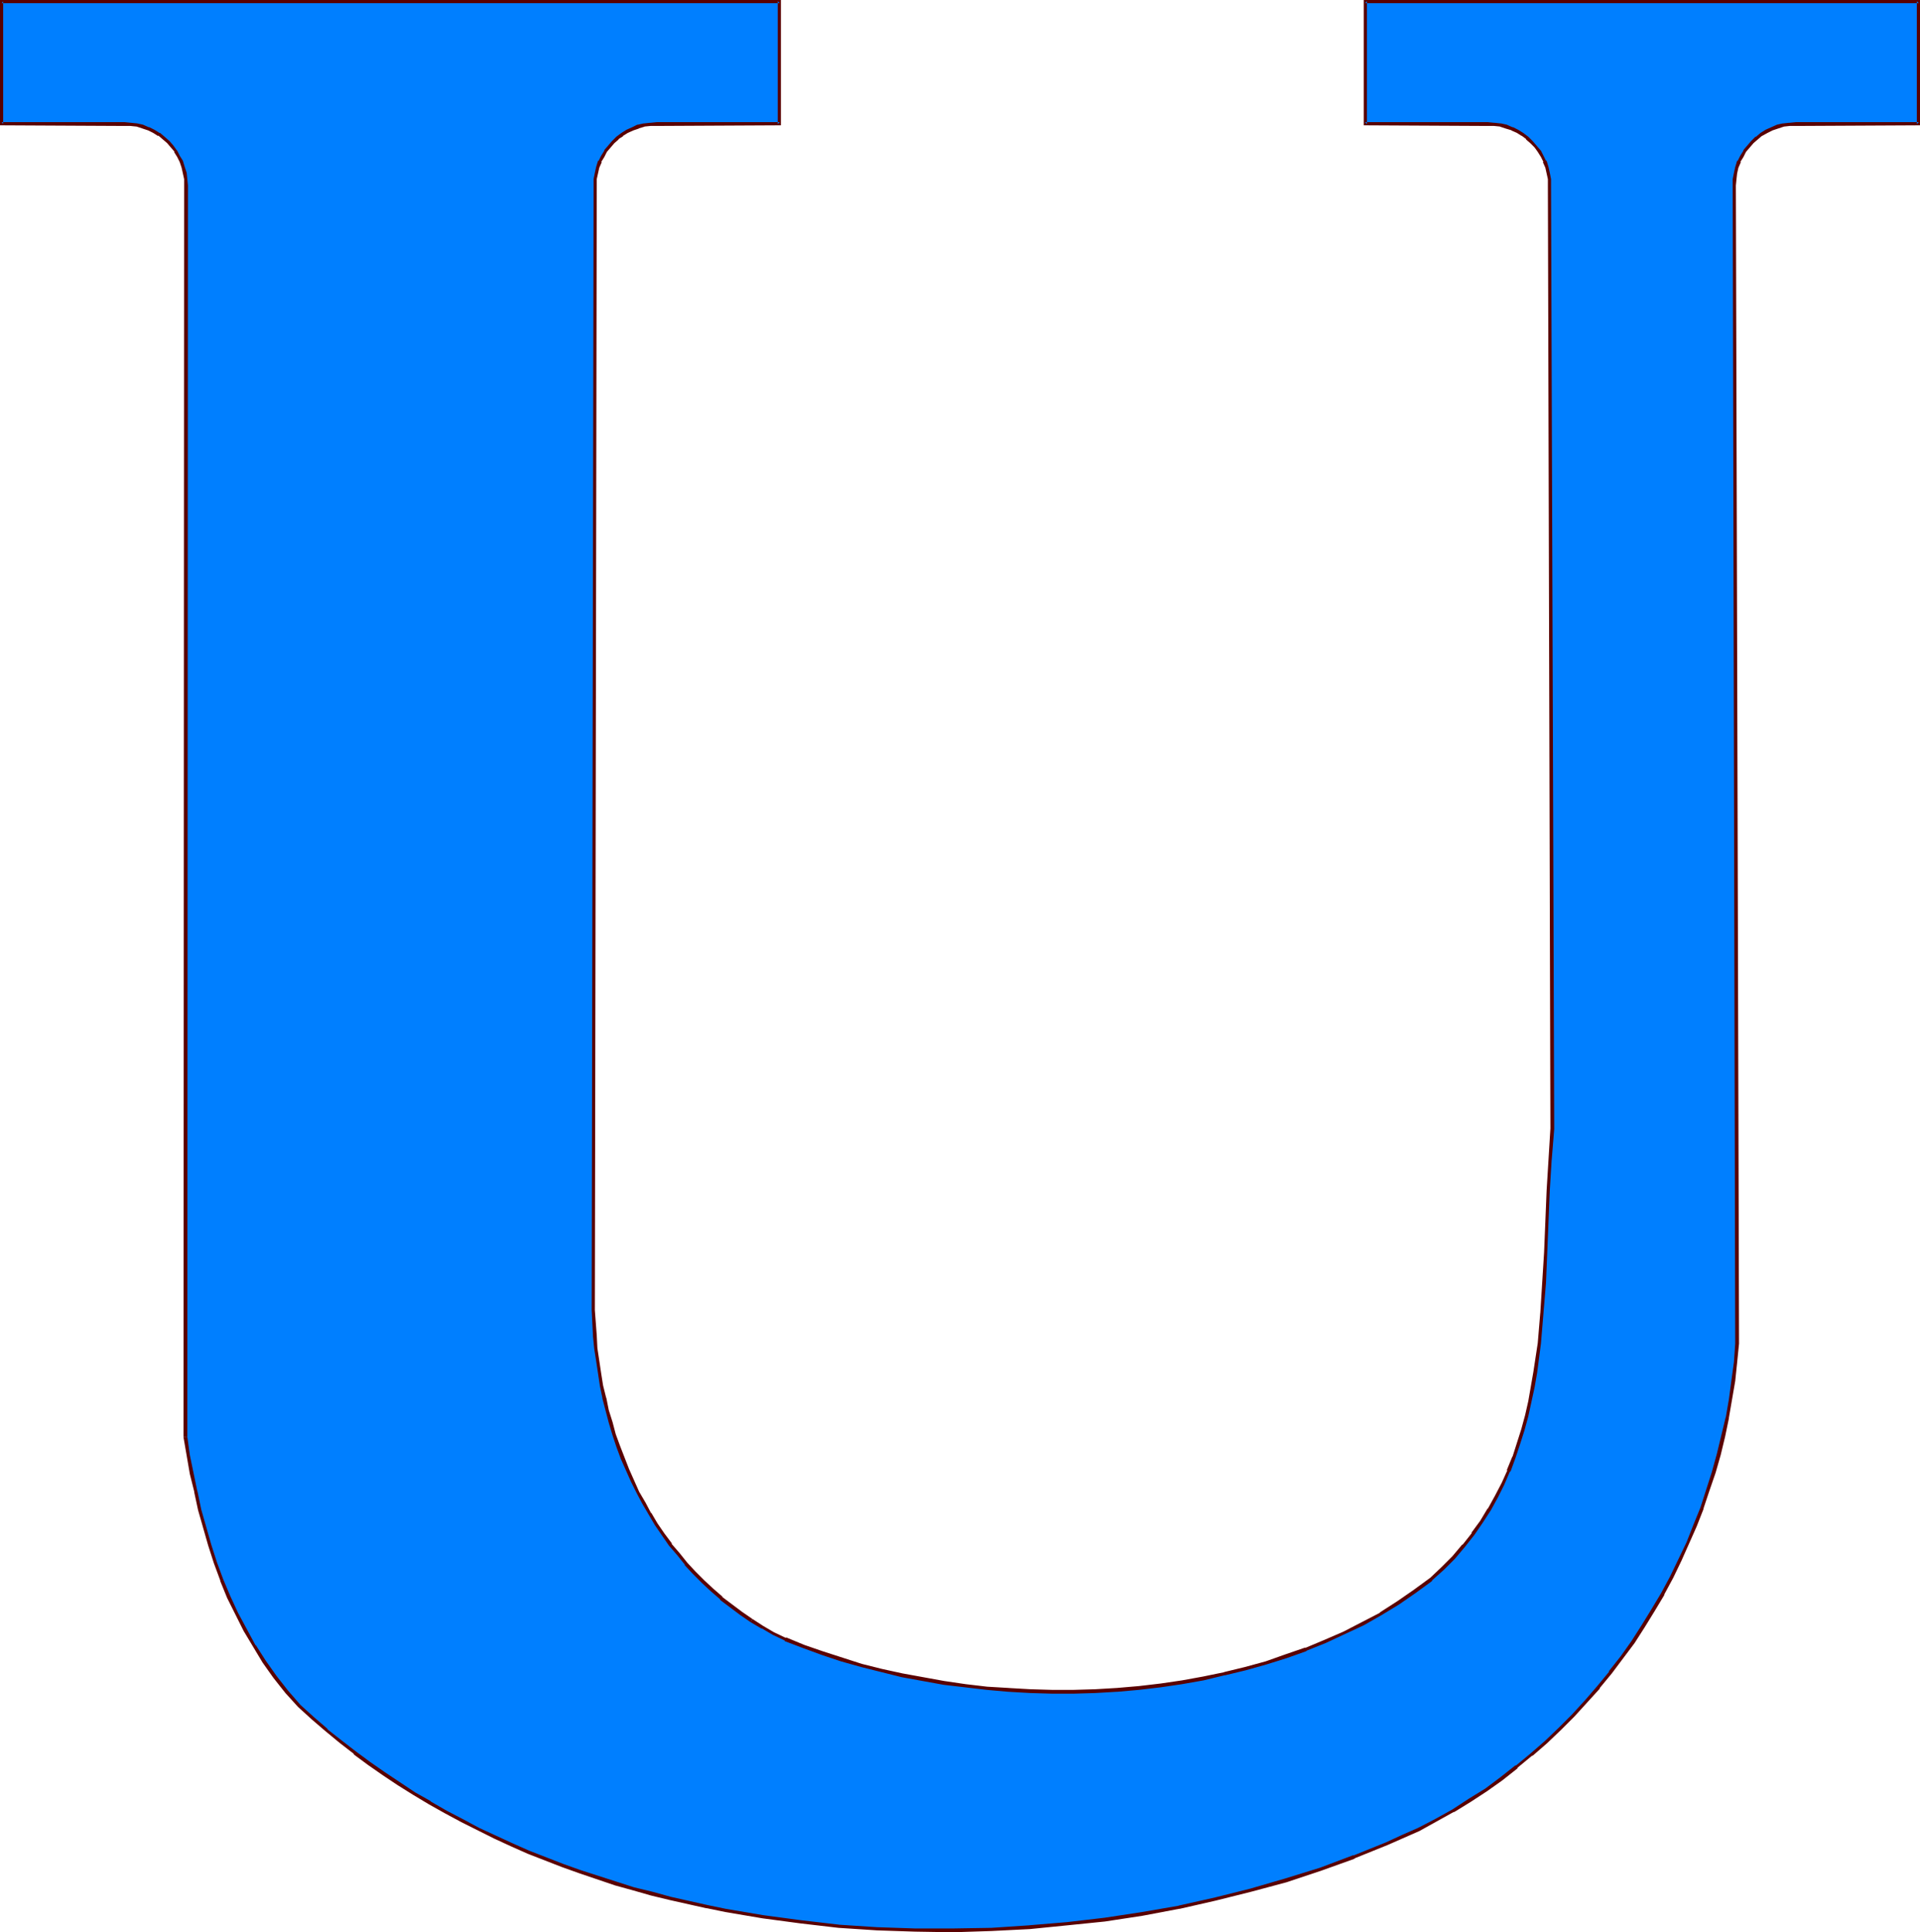 <?xml version="1.0" encoding="UTF-8" standalone="no"?>
<svg
   version="1.0"
   width="129.724mm"
   height="130.52mm"
   id="svg3"
   sodipodi:docname="Liberty U.wmf"
   xmlns:inkscape="http://www.inkscape.org/namespaces/inkscape"
   xmlns:sodipodi="http://sodipodi.sourceforge.net/DTD/sodipodi-0.dtd"
   xmlns="http://www.w3.org/2000/svg"
   xmlns:svg="http://www.w3.org/2000/svg">
  <sodipodi:namedview
     id="namedview3"
     pagecolor="#ffffff"
     bordercolor="#000000"
     borderopacity="0.25"
     inkscape:showpageshadow="2"
     inkscape:pageopacity="0.0"
     inkscape:pagecheckerboard="0"
     inkscape:deskcolor="#d1d1d1"
     inkscape:document-units="mm" />
  <defs
     id="defs1">
    <pattern
       id="WMFhbasepattern"
       patternUnits="userSpaceOnUse"
       width="6"
       height="6"
       x="0"
       y="0" />
  </defs>
  <path
     style="fill:#007fff;fill-opacity:1;fill-rule:evenodd;stroke:none"
     d="m 47.349,366.787 0.808,4.686 0.808,4.686 0.97,4.686 1.131,4.686 1.131,4.524 1.293,4.524 1.616,4.363 1.616,4.524 1.778,4.201 1.939,4.201 2.101,4.201 2.424,4.201 2.586,3.878 2.747,3.878 2.909,3.878 3.232,3.716 3.394,3.07 3.555,2.908 3.555,3.07 3.555,2.747 3.717,2.747 3.717,2.747 4.04,2.585 3.878,2.424 3.878,2.424 4.04,2.262 4.202,2.101 4.202,2.262 4.202,1.939 4.202,1.939 4.363,1.939 8.726,3.555 4.525,1.616 9.05,2.908 4.686,1.293 4.525,1.293 4.686,1.293 9.373,2.101 4.848,0.808 9.534,1.777 9.534,1.293 9.696,0.969 9.858,0.646 9.696,0.485 h 9.696 l 9.858,-0.162 9.696,-0.646 9.696,-0.808 9.534,-1.131 9.534,-1.454 9.373,-1.777 9.211,-1.939 9.211,-2.262 8.888,-2.585 8.726,-2.908 8.726,-3.07 8.403,-3.393 4.04,-1.777 4.04,-1.939 4.363,-2.262 4.363,-2.424 4.202,-2.585 4.202,-2.747 4.04,-2.908 3.878,-2.908 3.717,-3.232 3.717,-3.07 3.555,-3.393 3.394,-3.555 3.232,-3.555 3.232,-3.555 3.07,-3.878 2.909,-3.878 2.747,-3.878 2.747,-4.04 2.424,-4.04 2.424,-4.201 2.262,-4.201 2.101,-4.363 2.101,-4.363 1.939,-4.363 1.616,-4.524 1.616,-4.524 1.454,-4.686 1.293,-4.524 1.131,-4.686 0.97,-4.686 0.97,-4.686 0.646,-4.686 0.485,-4.847 0.485,-4.686 -0.646,-295.691 v -1.616 l 0.162,-1.454 0.485,-1.616 0.485,-1.454 0.646,-1.293 0.808,-1.293 0.97,-1.293 0.97,-0.969 1.131,-1.131 1.131,-0.969 1.293,-0.646 1.454,-0.646 1.454,-0.646 1.454,-0.323 1.616,-0.323 h 1.616 31.35 V 0.323 H 348.571 V 31.67 h 31.35 1.616 l 1.616,0.323 1.454,0.323 1.454,0.646 1.454,0.646 1.293,0.646 1.131,0.969 1.131,1.131 0.97,0.969 0.97,1.293 0.808,1.293 0.646,1.293 0.485,1.454 0.485,1.616 0.162,1.454 0.162,1.616 0.646,240.916 -0.646,7.756 -0.323,7.917 -0.485,7.917 -0.162,7.917 -0.485,7.756 -0.485,7.756 -0.808,7.594 -0.97,7.594 -0.646,3.716 -0.808,3.555 -0.808,3.716 -0.808,3.555 -1.131,3.555 -1.293,3.393 -1.293,3.555 -1.454,3.232 -1.616,3.393 -1.939,3.232 -1.939,3.07 -2.101,3.232 -2.424,2.908 -2.586,3.07 -2.747,2.747 -3.07,2.908 -4.04,3.07 -4.363,2.908 -4.363,2.747 -4.686,2.585 -4.686,2.262 -4.848,2.101 -5.01,2.101 -5.01,1.777 -5.171,1.616 -5.171,1.616 -5.333,1.293 -5.333,1.131 -5.494,0.969 -5.494,0.808 -5.494,0.646 -5.656,0.485 -5.494,0.323 -5.494,0.162 h -5.656 l -5.494,-0.162 -5.656,-0.323 -5.494,-0.485 -5.494,-0.646 -5.333,-0.646 -5.494,-0.969 -5.333,-0.969 -5.171,-1.293 -5.01,-1.293 -5.171,-1.454 -4.848,-1.616 -4.848,-1.777 -4.686,-1.777 -3.07,-1.454 -2.747,-1.616 -2.747,-1.616 -2.747,-1.939 -2.586,-1.777 -2.424,-2.101 -2.424,-2.101 -2.262,-2.101 -2.262,-2.262 -2.101,-2.262 -1.939,-2.424 -2.101,-2.585 -1.778,-2.424 -1.778,-2.585 -1.616,-2.747 -1.616,-2.747 -1.454,-2.747 -1.454,-2.908 -1.293,-2.908 -1.131,-2.908 -1.131,-2.908 -0.97,-3.07 -0.97,-3.07 -0.808,-3.07 -0.808,-3.232 -0.646,-3.232 -0.646,-3.07 -0.485,-3.232 -0.323,-3.232 -0.323,-3.232 -0.323,-6.463 0.323,-287.128 0.162,-1.616 0.162,-1.454 0.485,-1.616 0.485,-1.454 0.646,-1.293 0.808,-1.293 0.97,-1.293 0.97,-0.969 1.131,-1.131 1.131,-0.969 1.293,-0.646 1.454,-0.646 1.454,-0.646 1.454,-0.323 1.616,-0.323 h 1.616 31.35 V 0.323 H 0.485 V 31.67 H 31.835 33.451 l 1.454,0.323 1.616,0.323 1.454,0.646 1.293,0.646 1.293,0.646 1.131,0.969 1.293,1.131 0.97,0.969 0.97,1.293 0.646,1.293 0.646,1.293 0.646,1.454 0.323,1.616 0.323,1.454 v 1.616 z"
     id="path1" />
  <path
     style="fill:#590000;fill-opacity:1;fill-rule:evenodd;stroke:none"
     d="m 46.864,366.787 v 0.162 l 0.808,4.686 0.808,4.686 1.131,4.524 v 0.162 l 0.97,4.524 1.293,4.524 1.293,4.524 1.454,4.524 1.616,4.363 v 0.162 l 1.778,4.363 2.101,4.201 2.101,4.201 2.424,4.04 v 0 l 2.424,4.04 2.747,3.878 3.07,3.878 v 0 l 3.232,3.555 3.555,3.232 3.394,2.908 v 0 l 3.717,3.07 3.555,2.747 v 0.162 l 3.717,2.747 3.717,2.585 3.878,2.585 3.878,2.424 4.04,2.424 v 0 l 4.04,2.262 4.202,2.262 4.202,2.101 4.202,2.101 4.202,1.939 4.363,1.939 v 0 l 8.726,3.393 v 0 l 4.525,1.616 9.05,3.07 4.686,1.293 4.525,1.293 4.686,1.131 9.373,2.101 h 0.162 l 4.686,0.969 9.534,1.616 9.696,1.293 9.696,1.131 v 0 l 9.858,0.646 9.696,0.323 9.696,0.162 9.858,-0.323 9.696,-0.485 v 0 l 9.696,-0.969 9.534,-0.969 9.534,-1.454 9.373,-1.777 h 0.162 l 9.211,-2.101 9.05,-2.262 9.05,-2.424 8.726,-2.908 8.565,-3.07 0.162,-0.162 8.403,-3.393 4.04,-1.777 4.04,-1.777 4.363,-2.424 4.363,-2.424 h 0.162 l 4.202,-2.585 4.202,-2.747 3.878,-2.747 3.878,-3.07 v -0.162 l 3.717,-3.07 h 0.162 l 3.717,-3.232 3.555,-3.393 3.394,-3.393 3.232,-3.555 3.232,-3.555 v -0.162 l 3.07,-3.716 v 0 l 2.909,-3.878 2.909,-3.878 2.586,-4.04 2.586,-4.201 2.424,-4.04 v -0.162 l 2.262,-4.201 2.101,-4.363 1.939,-4.363 1.939,-4.363 v 0 l 1.778,-4.524 v -0.162 l 1.454,-4.363 1.616,-4.686 1.293,-4.524 1.131,-4.686 0.97,-4.686 v -0.162 l 0.808,-4.686 0.808,-4.686 0.485,-4.686 0.485,-4.847 v 0 l -0.808,-295.691 0.162,-1.616 v 0 l 0.162,-1.454 v 0 l 0.323,-1.454 0.646,-1.454 h -0.162 l 0.808,-1.293 0.646,-1.293 v 0 l 0.97,-1.131 v 0 l 0.97,-1.131 1.131,-0.969 v 0 l 1.131,-0.969 -0.162,0.162 1.454,-0.808 1.293,-0.646 v 0 l 1.454,-0.485 1.454,-0.485 v 0 l 1.454,-0.162 v 0 h 1.616 l 31.674,-0.162 V 0 H 348.248 v 31.993 l 31.674,0.162 h 1.616 v 0 l 1.616,0.162 h -0.162 l 1.454,0.485 1.616,0.485 h -0.162 l 1.454,0.646 1.293,0.808 -0.162,-0.162 1.293,0.969 h -0.162 l 1.131,0.969 1.131,1.131 v 0 l 0.808,1.131 v 0 l 0.808,1.293 0.646,1.293 h -0.162 l 0.646,1.454 0.323,1.454 v 0 l 0.323,1.454 v 0 1.616 l 0.646,240.916 v -0.162 l -0.485,7.917 v 0 l -0.485,7.917 -0.323,7.917 -0.323,7.917 -0.485,7.756 -0.485,7.756 v -0.162 l -0.646,7.756 -1.131,7.433 -0.646,3.716 -0.646,3.716 v 0 l -0.808,3.555 -0.97,3.555 -1.131,3.555 -1.131,3.555 v -0.162 l -1.454,3.555 h 0.162 l -1.454,3.232 -1.778,3.393 -1.778,3.232 v -0.162 l -1.939,3.232 -2.262,3.07 h 0.162 l -2.424,3.07 v -0.162 l -2.586,3.07 -2.747,2.747 -3.07,2.908 0.162,-0.162 -4.202,3.07 -4.202,2.908 -4.525,2.908 h 0.162 l -4.686,2.424 -4.686,2.424 -4.848,2.101 -5.01,2.101 0.162,-0.162 -5.171,1.777 -5.01,1.777 -5.333,1.454 -5.333,1.293 h 0.162 l -5.494,1.131 -5.333,0.969 -5.494,0.808 -5.494,0.646 -5.656,0.485 v 0 l -5.494,0.323 -5.494,0.162 h -5.656 l -5.494,-0.162 -5.656,-0.323 h 0.162 l -5.494,-0.323 -5.494,-0.646 -5.494,-0.808 -5.333,-0.969 -5.333,-0.969 v 0 l -5.171,-1.131 -5.171,-1.293 -5.01,-1.616 -5.01,-1.616 -4.686,-1.616 v 0 l -4.686,-1.939 v 0.162 l -3.07,-1.454 -2.747,-1.616 v 0 l -2.747,-1.777 -0.485,0.808 2.747,1.616 h 0.162 l 2.747,1.616 3.07,1.454 v 0.162 l 4.686,1.777 v 0 l 4.848,1.777 4.848,1.616 5.171,1.454 5.171,1.293 5.171,1.293 v 0 l 5.333,0.969 5.333,0.969 5.494,0.646 5.494,0.646 5.494,0.485 v 0 l 5.656,0.323 5.494,0.162 h 5.656 l 5.494,-0.162 5.494,-0.323 h 0.162 l 5.494,-0.485 5.494,-0.646 5.494,-0.808 5.494,-0.969 5.333,-1.293 h 0.162 l 5.333,-1.293 5.171,-1.454 5.171,-1.616 5.01,-1.777 0.162,-0.162 4.848,-1.939 4.848,-2.262 4.848,-2.262 4.525,-2.585 v 0 l 4.525,-2.747 4.202,-2.908 4.202,-3.07 v -0.162 l 3.07,-2.747 2.747,-2.747 2.586,-3.07 v 0 l 2.424,-3.07 v 0 l 2.101,-3.07 2.101,-3.232 v 0 l 1.778,-3.232 1.616,-3.232 1.454,-3.393 h 0.162 l 1.293,-3.555 v 0 l 1.131,-3.393 1.131,-3.555 0.97,-3.555 0.808,-3.716 v 0 l 0.808,-3.716 0.646,-3.716 0.97,-7.433 0.646,-7.756 v 0 l 0.646,-7.756 0.323,-7.756 0.323,-7.917 0.323,-7.917 0.485,-7.917 v 0.162 l 0.646,-7.917 v 0 l -0.808,-240.916 v -1.616 0 l -0.323,-1.616 v 0 l -0.323,-1.454 -0.485,-1.616 h -0.162 l -0.646,-1.293 -0.646,-1.293 -0.162,-0.162 -0.97,-1.131 v 0 l -0.97,-1.131 -1.131,-1.131 v 0 l -1.293,-0.969 v 0 l -1.293,-0.808 -1.293,-0.646 h -0.162 l -1.454,-0.646 -1.454,-0.323 h -0.162 l -1.454,-0.162 h -0.162 l -1.616,-0.162 h -31.35 l 0.485,0.485 V 0.323 l -0.485,0.485 h 141.4 l -0.485,-0.485 V 31.67 l 0.485,-0.485 h -31.35 l -1.616,0.162 h -0.162 l -1.454,0.162 h -0.162 l -1.454,0.323 -1.454,0.646 v 0 l -1.454,0.646 -1.293,0.808 v 0 l -1.131,0.969 h -0.162 l -1.131,1.131 -0.97,1.131 v 0 l -0.97,1.131 v 0.162 l -0.808,1.293 -0.646,1.293 h -0.162 l -0.485,1.616 -0.323,1.454 v 0 l -0.323,1.616 v 0 1.616 l 0.646,295.691 v 0 l -0.323,4.686 -0.646,4.686 -0.646,4.847 -0.808,4.686 v -0.162 l -1.131,4.686 -1.131,4.686 -1.293,4.686 -1.454,4.524 -1.454,4.524 v 0 l -1.778,4.363 v 0 l -1.778,4.524 -2.101,4.363 -2.101,4.363 -2.262,4.201 v 0 l -2.424,4.04 -2.586,4.201 -2.586,4.04 -2.747,3.878 -3.07,3.878 h 0.162 l -3.07,3.716 v 0 l -3.07,3.555 -3.394,3.716 -3.394,3.393 -3.555,3.393 -3.717,3.232 v 0 l -3.717,3.07 v -0.162 l -3.878,3.07 -3.878,2.908 -4.202,2.585 -4.202,2.747 v 0 l -4.363,2.424 -4.363,2.262 -4.04,1.777 -4.202,1.939 -8.403,3.393 0.162,-0.162 -8.565,3.232 -8.888,2.747 -8.888,2.585 -9.05,2.262 -9.373,2.101 h 0.162 l -9.373,1.616 -9.534,1.454 -9.696,1.131 -9.696,0.808 h 0.162 l -9.696,0.646 -9.858,0.162 h -9.696 l -9.696,-0.323 -9.858,-0.646 h 0.162 l -9.696,-1.131 -9.696,-1.293 -9.534,-1.616 -4.686,-0.969 v 0 l -9.373,-2.101 -4.686,-1.293 -4.686,-1.131 -4.525,-1.454 -9.05,-2.908 -4.525,-1.616 v 0 l -8.726,-3.393 v 0 l -4.363,-1.939 -4.202,-1.939 -4.202,-1.939 -4.202,-2.262 -4.04,-2.101 -4.202,-2.424 h 0.162 l -4.04,-2.262 -3.878,-2.585 -3.878,-2.585 -3.717,-2.585 -3.717,-2.747 v 0 l -3.555,-2.747 -3.717,-2.908 h 0.162 l -3.555,-3.07 -3.394,-3.07 -3.232,-3.716 v 0 l -2.909,-3.716 -2.747,-3.878 -2.586,-4.04 v 0.162 l -2.262,-4.201 -2.262,-4.201 -1.939,-4.201 -1.778,-4.201 v 0 l -1.616,-4.363 -1.454,-4.524 -1.293,-4.524 -1.293,-4.524 -0.97,-4.686 v 0.162 l -0.97,-4.686 -0.97,-4.686 -0.646,-4.686 v 0 z"
     id="path2" />
  <path
     style="fill:#590000;fill-opacity:1;fill-rule:evenodd;stroke:none"
     d="m 192.142,413.322 -2.586,-1.777 -2.586,-1.939 -2.586,-1.939 h 0.162 l -2.424,-2.101 -2.262,-2.101 -2.262,-2.262 -2.101,-2.262 v 0 l -1.939,-2.424 -2.101,-2.424 h 0.162 l -1.939,-2.585 -1.778,-2.585 -1.616,-2.747 v 0.162 l -1.454,-2.747 -1.616,-2.747 -1.293,-2.908 -1.293,-2.908 v 0 l -1.131,-2.908 v 0 l -1.131,-2.908 -1.131,-3.07 -0.808,-3.07 -0.97,-3.07 -0.646,-3.232 v 0.162 l -0.808,-3.232 -0.485,-3.07 -0.485,-3.232 -0.485,-3.232 -0.162,-3.232 v 0 l -0.485,-6.463 0.485,-287.128 v -1.616 0 l 0.323,-1.454 v 0 l 0.323,-1.454 0.646,-1.454 h -0.162 l 0.808,-1.293 0.646,-1.293 v 0 l 0.97,-1.131 v 0 l 0.97,-1.131 1.131,-0.969 h -0.162 l 1.293,-0.808 h -0.162 l 1.293,-0.808 1.454,-0.646 v 0 l 1.454,-0.485 h -0.162 l 1.616,-0.485 h -0.162 l 1.616,-0.162 v 0 h 1.616 l 31.674,-0.162 V 0 H 0 v 31.993 l 31.835,0.162 h 1.616 -0.162 l 1.616,0.162 v 0 l 1.454,0.485 1.454,0.485 v 0 l 1.293,0.646 1.293,0.808 v -0.162 l 1.131,0.969 v 0 l 1.131,0.969 0.97,1.131 v 0 l 0.97,1.131 h -0.162 l 0.808,1.293 0.646,1.293 v 0 l 0.485,1.454 0.323,1.454 v 0 l 0.323,1.454 v 0 1.616 l -0.162,319.444 h 0.97 l 0.162,-319.444 -0.162,-1.616 v 0 l -0.162,-1.616 v 0 l -0.485,-1.454 -0.485,-1.616 v 0 l -0.808,-1.293 -0.646,-1.293 -0.162,-0.162 -0.808,-1.131 v 0 l -0.97,-1.131 -1.293,-1.131 v 0 l -1.131,-0.969 h -0.162 l -1.293,-0.808 -1.293,-0.646 h -0.162 l -1.454,-0.646 -1.454,-0.323 v 0 l -1.616,-0.162 v 0 l -1.616,-0.162 H 0.485 l 0.323,0.485 V 0.323 L 0.485,0.808 H 199.091 l -0.485,-0.485 V 31.67 l 0.485,-0.485 h -31.35 l -1.616,0.162 h -0.162 l -1.454,0.162 h -0.162 l -1.454,0.323 h -0.162 l -1.293,0.646 v 0 l -1.454,0.646 -1.293,0.808 v 0 l -1.293,0.969 v 0 l -1.131,1.131 -0.97,1.131 v 0 l -0.97,1.131 v 0.162 l -0.808,1.293 -0.646,1.293 h -0.162 l -0.485,1.616 -0.323,1.454 v 0 l -0.323,1.616 v 0 1.616 l -0.485,287.128 0.323,6.463 v 0.162 l 0.323,3.232 0.485,3.07 0.485,3.232 0.485,3.232 0.646,3.07 v 0.162 l 0.808,3.07 0.808,3.07 0.97,3.232 0.97,2.908 1.131,3.07 v 0 l 1.293,2.908 v 0 l 1.293,2.908 1.454,2.908 1.454,2.747 1.616,2.747 v 0 l 1.616,2.747 1.778,2.585 1.778,2.585 v 0 l 2.101,2.424 1.939,2.424 v 0.162 l 2.101,2.262 2.262,2.262 2.262,2.101 2.424,2.101 v 0.162 l 2.586,1.939 2.586,1.939 2.586,1.777 z"
     id="path3" />
</svg>
